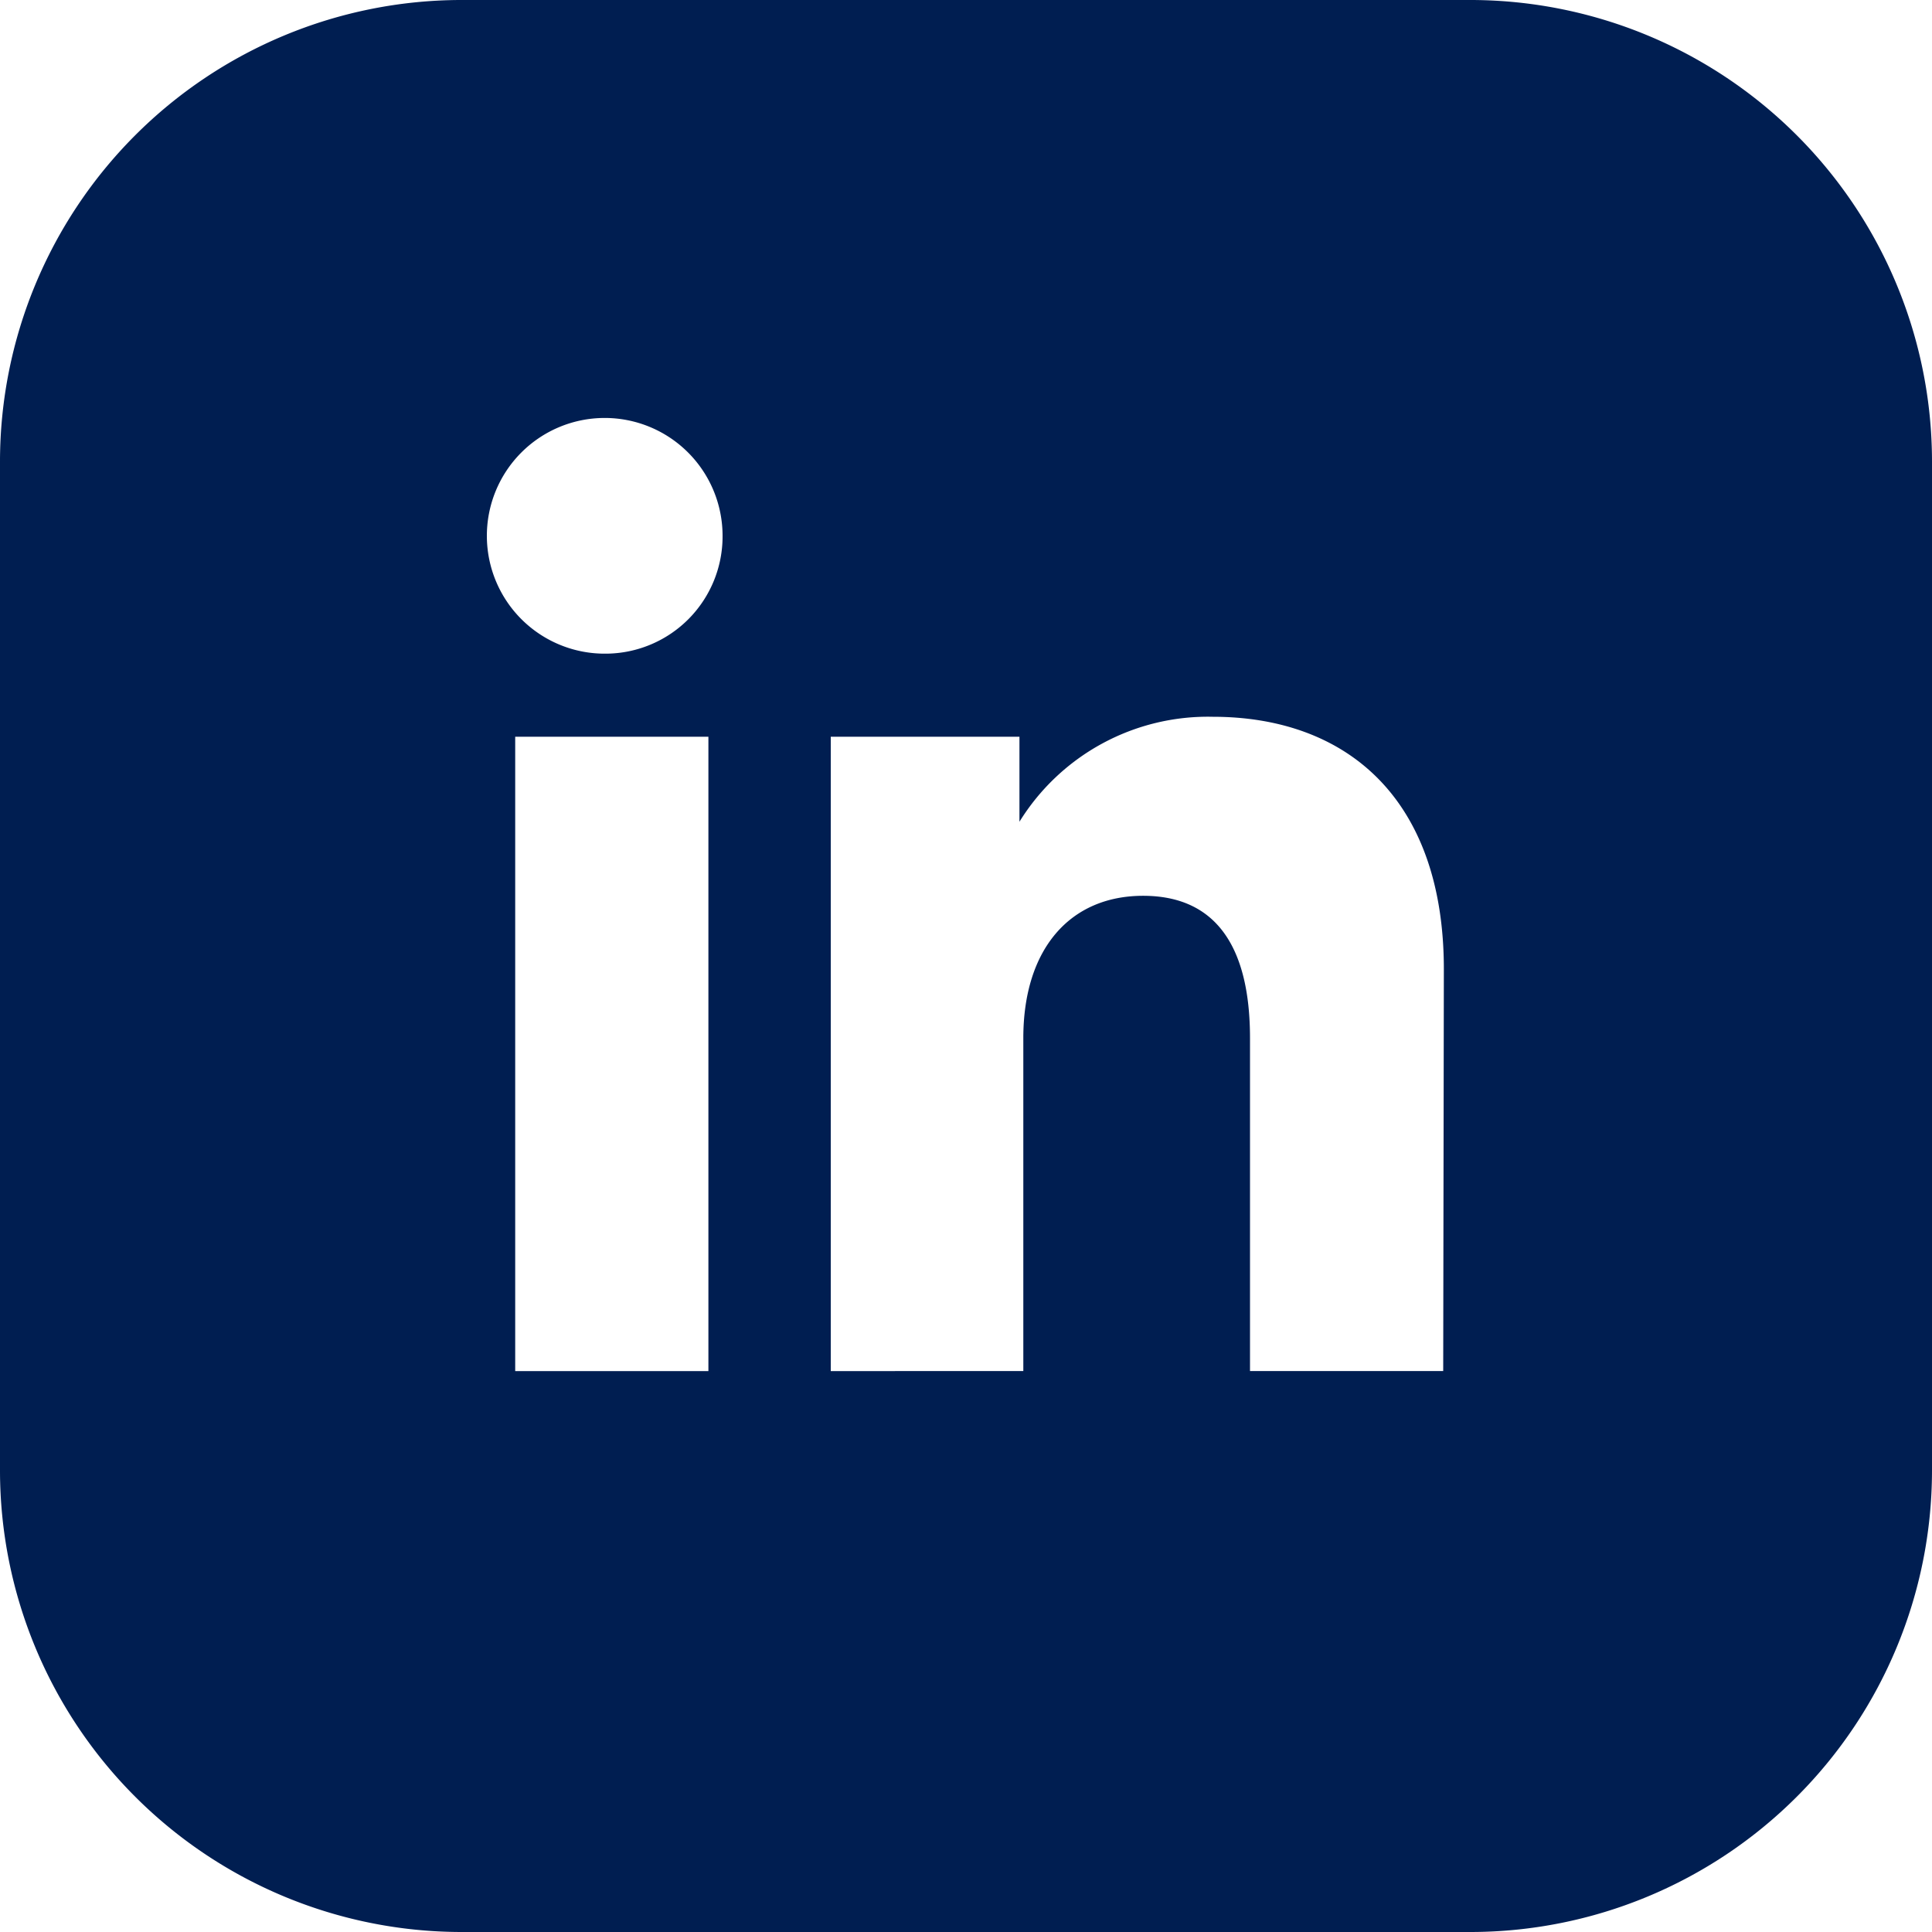 <svg xmlns="http://www.w3.org/2000/svg" viewBox="0 0 30 30"><defs><style>.cls-1{fill:#001e51;}</style></defs><title>Risorsa 24</title><g id="Livello_2" data-name="Livello 2"><g id="Capa_1" data-name="Capa 1"><path class="cls-1" d="M22.83,0H7.16A7.17,7.17,0,0,0,0,7.17V22.84A7.17,7.17,0,0,0,7.16,30H22.83A7.17,7.17,0,0,0,30,22.84V7.17A7.17,7.17,0,0,0,22.83,0ZM11,21.29h-3V11.44h3ZM9.41,10.15a1.83,1.83,0,1,1,1.81-1.83A1.82,1.82,0,0,1,9.41,10.15Zm13,11.14h-3V16.12c0-1.42-.53-2.21-1.66-2.21s-1.86.82-1.86,2.21v5.17H12.9V11.44h2.93v1.32a3.44,3.44,0,0,1,3-1.63c2.09,0,3.59,1.28,3.59,3.92Z"/></g></g></svg>
